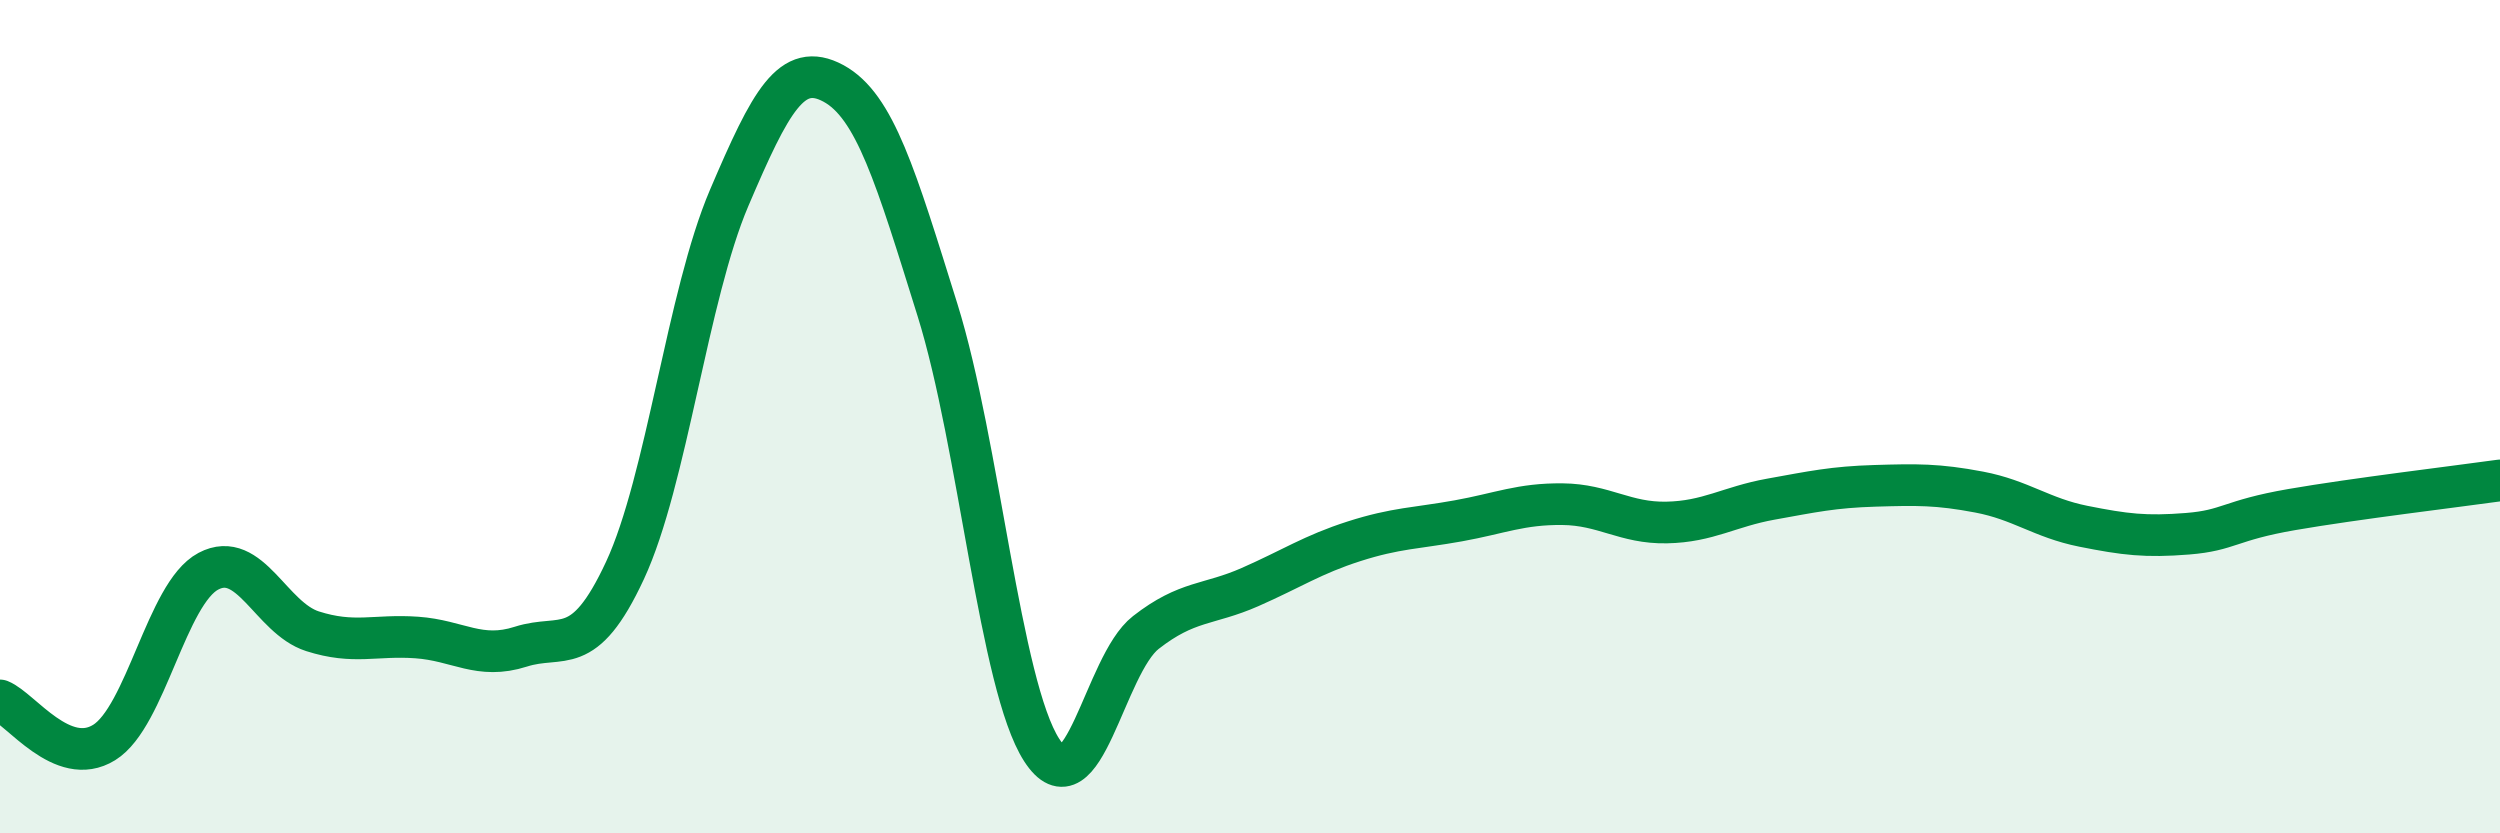 
    <svg width="60" height="20" viewBox="0 0 60 20" xmlns="http://www.w3.org/2000/svg">
      <path
        d="M 0,16.81 C 0.5,17.01 1.5,18.44 2.5,17.82 C 3.5,17.2 4,14.24 5,13.71 C 6,13.18 6.5,14.83 7.5,15.15 C 8.5,15.47 9,15.23 10,15.3 C 11,15.37 11.5,15.84 12.5,15.52 C 13.5,15.2 14,15.84 15,13.69 C 16,11.54 16.5,7.09 17.5,4.75 C 18.5,2.41 19,1.46 20,2 C 21,2.54 21.5,4.24 22.5,7.44 C 23.5,10.64 24,16.45 25,18 C 26,19.55 26.5,15.96 27.5,15.18 C 28.5,14.4 29,14.53 30,14.09 C 31,13.65 31.5,13.31 32.5,12.99 C 33.5,12.67 34,12.68 35,12.5 C 36,12.32 36.5,12.09 37.5,12.1 C 38.5,12.11 39,12.56 40,12.54 C 41,12.52 41.5,12.16 42.5,11.98 C 43.5,11.8 44,11.69 45,11.66 C 46,11.63 46.5,11.62 47.5,11.81 C 48.5,12 49,12.43 50,12.63 C 51,12.83 51.5,12.89 52.5,12.81 C 53.5,12.73 53.5,12.49 55,12.23 C 56.5,11.97 59,11.67 60,11.53L60 20L0 20Z"
        fill="#008740"
        opacity="0.1"
        stroke-linecap="round"
        stroke-linejoin="round"
      />
      <path
        d="M 0,16.81 C 0.5,17.01 1.5,18.44 2.5,17.82 C 3.5,17.2 4,14.24 5,13.71 C 6,13.18 6.5,14.83 7.5,15.15 C 8.5,15.47 9,15.23 10,15.3 C 11,15.37 11.5,15.84 12.5,15.52 C 13.5,15.2 14,15.84 15,13.69 C 16,11.54 16.5,7.09 17.5,4.75 C 18.5,2.41 19,1.46 20,2 C 21,2.54 21.5,4.24 22.5,7.44 C 23.5,10.64 24,16.45 25,18 C 26,19.55 26.5,15.96 27.5,15.18 C 28.5,14.4 29,14.53 30,14.09 C 31,13.65 31.5,13.31 32.5,12.99 C 33.5,12.67 34,12.68 35,12.5 C 36,12.32 36.5,12.09 37.5,12.1 C 38.5,12.11 39,12.56 40,12.54 C 41,12.52 41.5,12.16 42.5,11.98 C 43.5,11.8 44,11.69 45,11.66 C 46,11.63 46.5,11.62 47.5,11.81 C 48.5,12 49,12.43 50,12.63 C 51,12.83 51.5,12.89 52.5,12.81 C 53.5,12.73 53.5,12.49 55,12.23 C 56.5,11.97 59,11.67 60,11.53"
        stroke="#008740"
        stroke-width="1"
        fill="none"
        stroke-linecap="round"
        stroke-linejoin="round"
      />
    </svg>
  